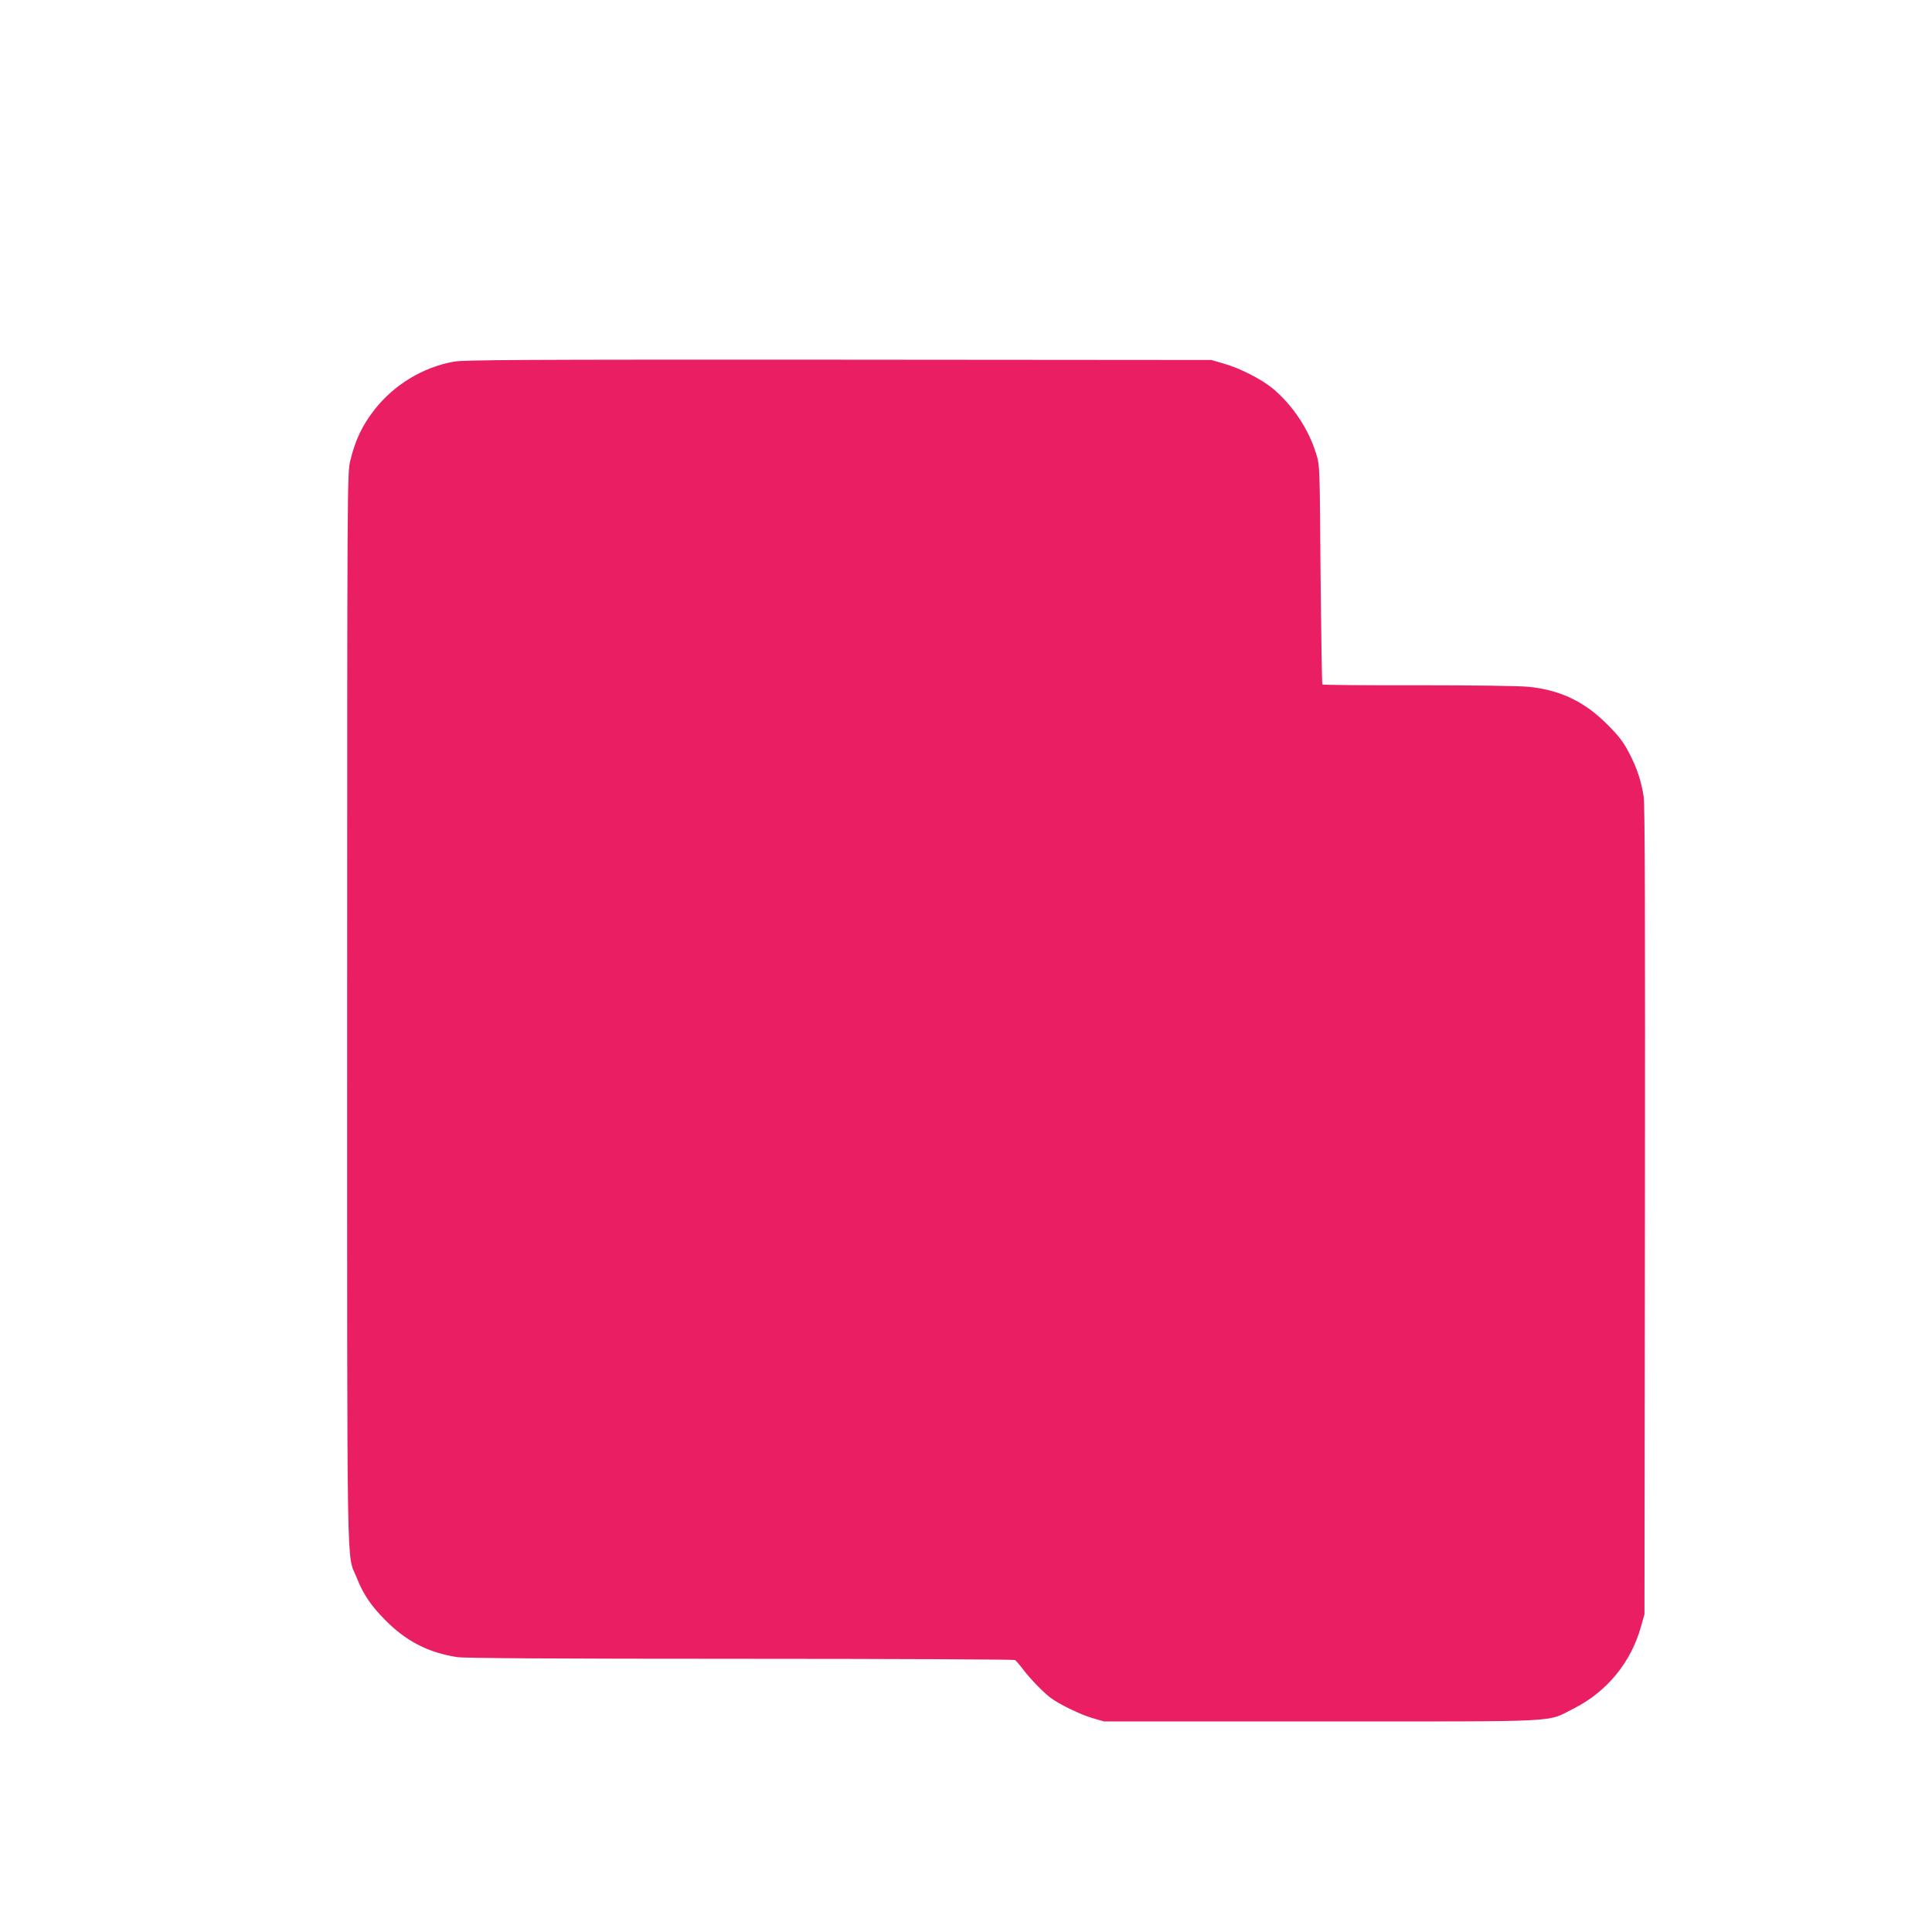<?xml version="1.0" standalone="no"?>
<!DOCTYPE svg PUBLIC "-//W3C//DTD SVG 20010904//EN"
 "http://www.w3.org/TR/2001/REC-SVG-20010904/DTD/svg10.dtd">
<svg version="1.0" xmlns="http://www.w3.org/2000/svg"
 width="1280pt" height="1280pt" viewBox="0 0 1280 1280"
 preserveAspectRatio="xMidYMid meet">
<g transform="translate(0,1280) scale(0.1,-0.1)"
fill="#e91e63" stroke="none">
<path d="M3007 10404 c-205 -37 -395 -152 -525 -317 -83 -107 -128 -201 -162
-342 -19 -78 -20 -152 -20 -3627 0 -3908 -5 -3600 63 -3770 44 -111 95 -187
192 -284 137 -138 282 -213 475 -243 43 -7 669 -11 1875 -11 996 0 1815 -4
1820 -8 6 -4 32 -34 57 -67 45 -59 129 -146 178 -183 55 -42 199 -112 275
-134 l80 -23 1440 0 c1631 0 1486 -7 1670 85 221 111 382 307 448 547 l22 78
3 2670 c2 1920 0 2691 -8 2745 -16 105 -44 191 -98 294 -37 71 -67 110 -142
185 -152 153 -313 230 -525 251 -65 6 -367 10 -734 10 -343 -1 -626 2 -630 5
-3 4 -8 331 -12 728 -5 713 -5 723 -28 797 -50 166 -158 328 -291 438 -78 63
-216 133 -325 164 l-80 23 -2470 2 c-2088 1 -2482 -1 -2548 -13z"/>
</g>
</svg>

